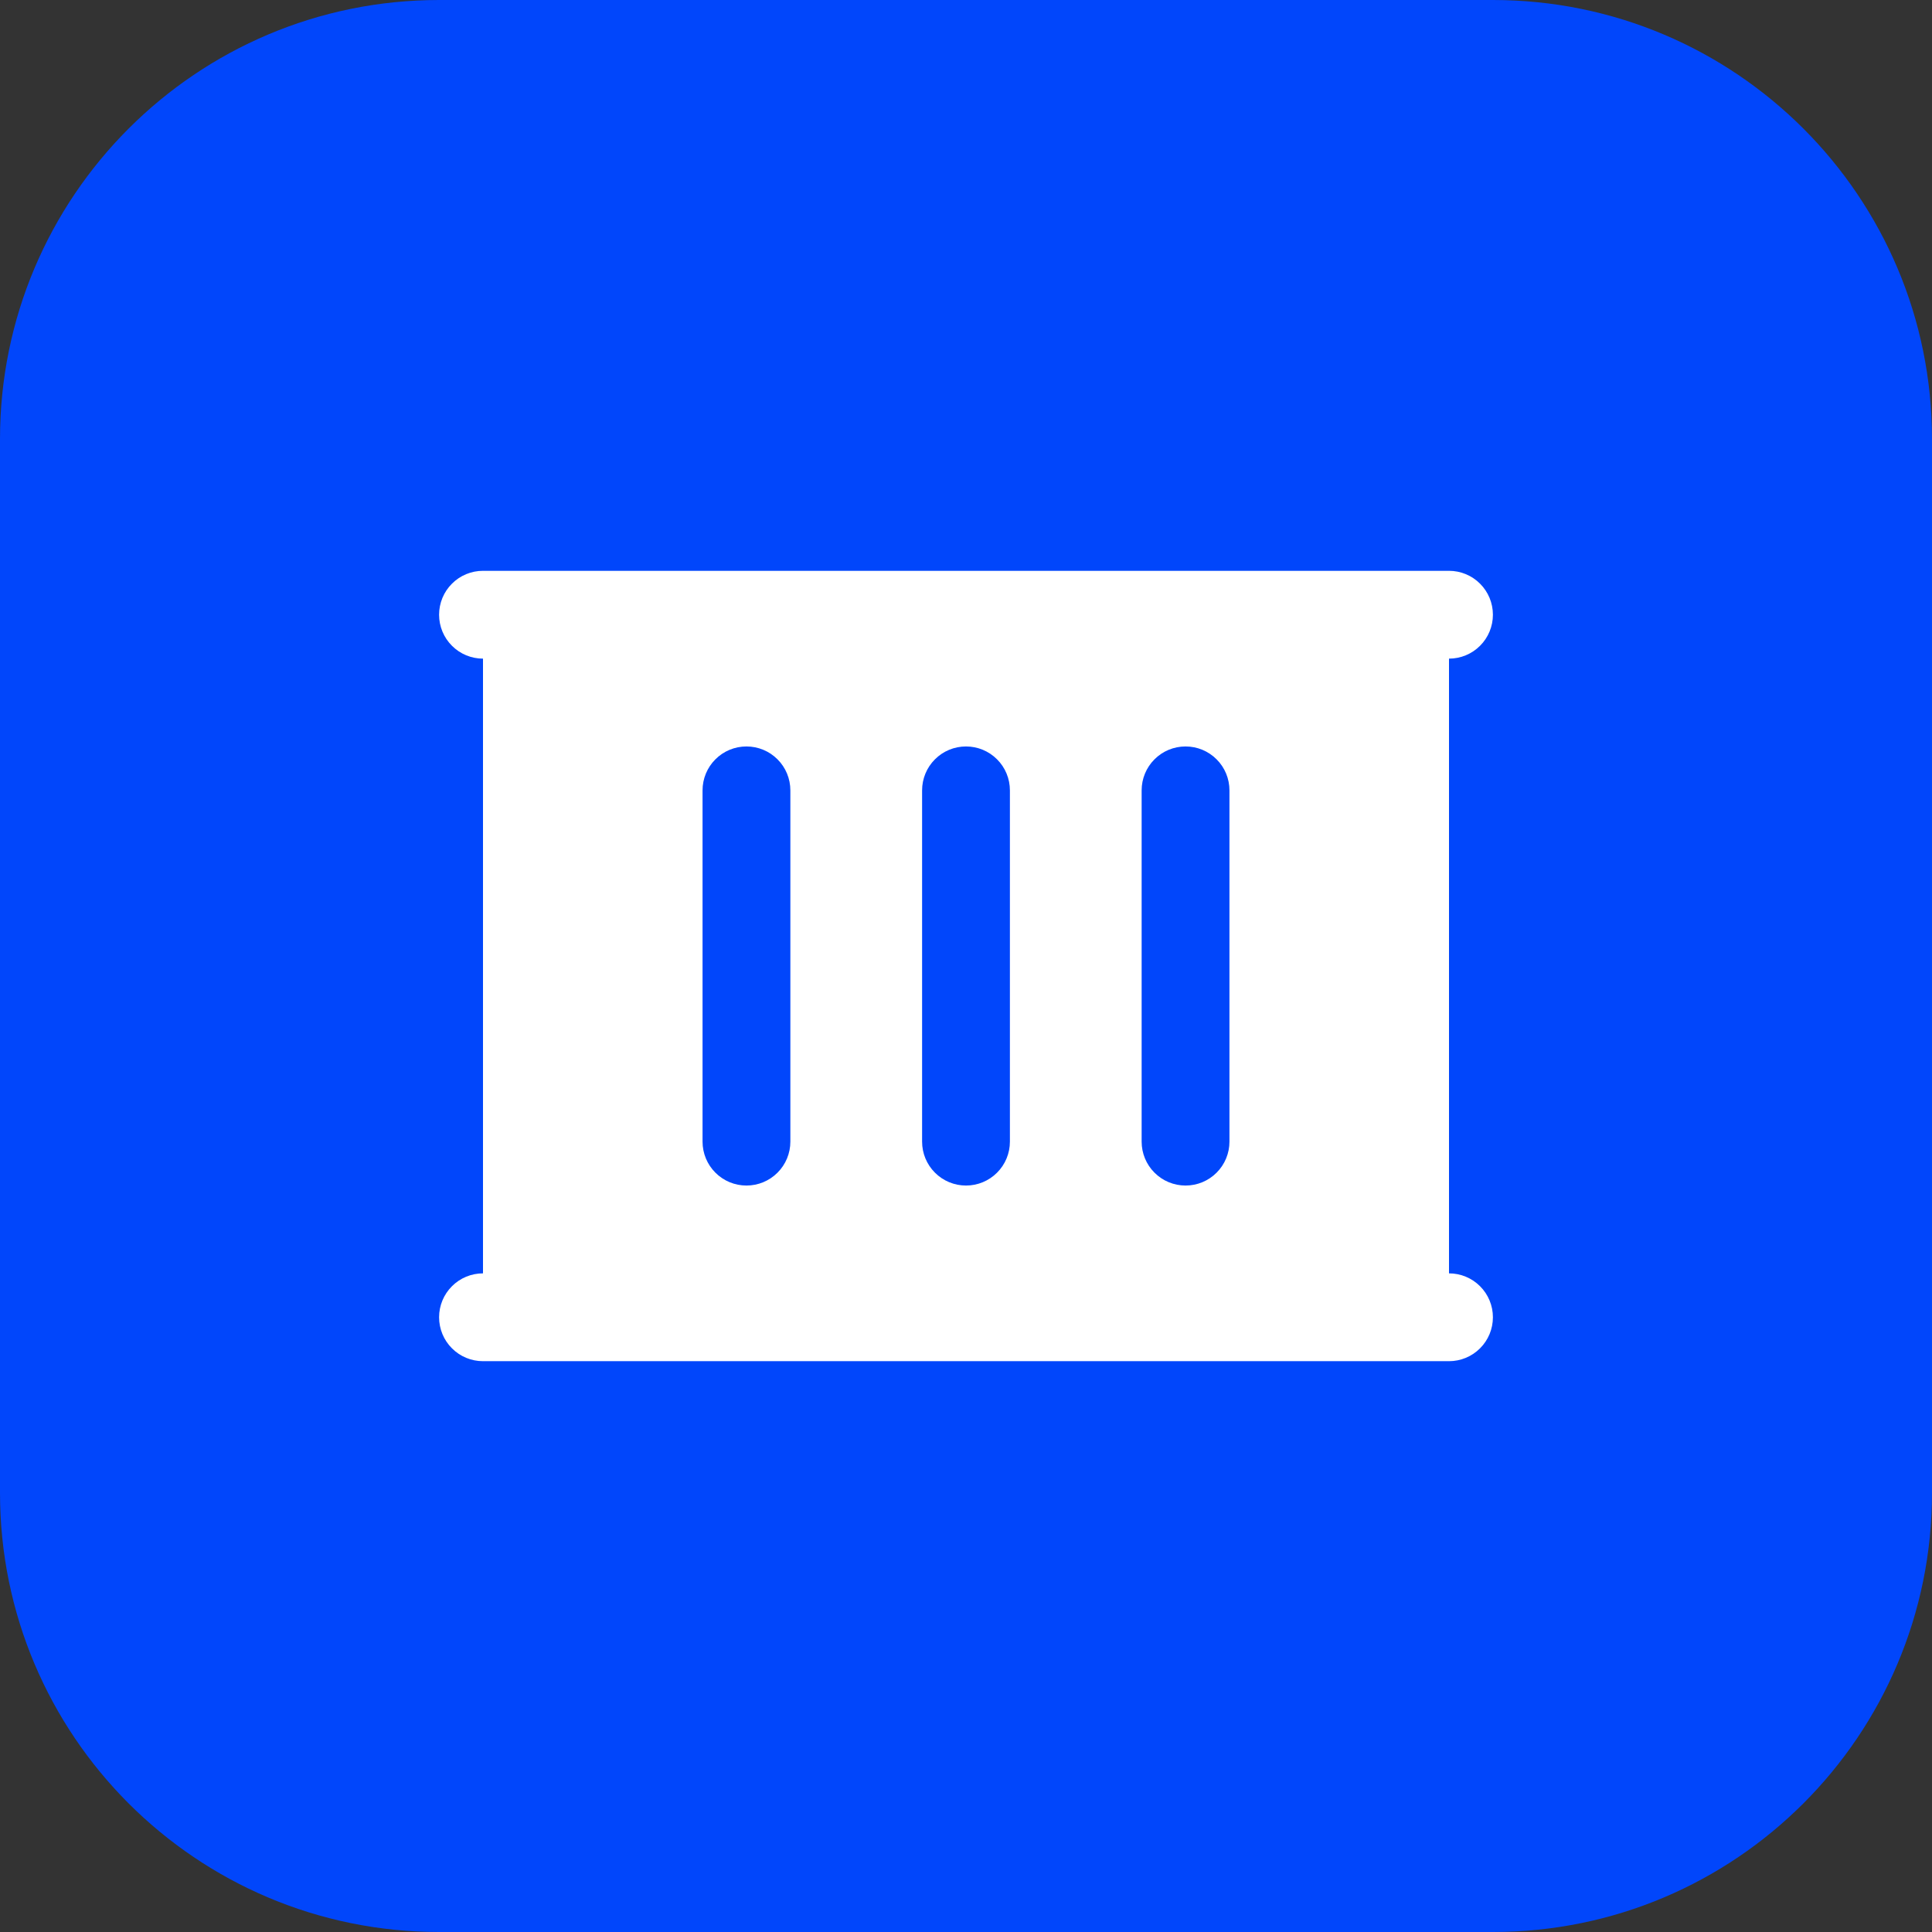 <?xml version="1.0" encoding="UTF-8"?> <svg xmlns="http://www.w3.org/2000/svg" width="44" height="44" viewBox="0 0 44 44" fill="none"><rect x="0" y="0" width="44" height="44" fill="#333333" stroke="none"/><g clip-path="url(#clip0_155_20)"><path d="M34 0H10C4.477 0 0 4.477 0 10V34C0 39.523 4.477 44 10 44H34C39.523 44 44 39.523 44 34V10C44 4.477 39.523 0 34 0Z" fill="#0146FB"></path><g clip-path="url(#clip1_155_20)"><path d="M33 29V15C33.265 15 33.52 14.895 33.707 14.707C33.895 14.52 34 14.265 34 14C34 13.735 33.895 13.48 33.707 13.293C33.52 13.105 33.265 13 33 13H11C10.735 13 10.48 13.105 10.293 13.293C10.105 13.48 10 13.735 10 14C10 14.265 10.105 14.52 10.293 14.707C10.48 14.895 10.735 15 11 15V29C10.735 29 10.48 29.105 10.293 29.293C10.105 29.48 10 29.735 10 30C10 30.265 10.105 30.52 10.293 30.707C10.48 30.895 10.735 31 11 31H33C33.265 31 33.52 30.895 33.707 30.707C33.895 30.52 34 30.265 34 30C34 29.735 33.895 29.48 33.707 29.293C33.52 29.105 33.265 29 33 29ZM18 26C18 26.265 17.895 26.52 17.707 26.707C17.52 26.895 17.265 27 17 27C16.735 27 16.48 26.895 16.293 26.707C16.105 26.52 16 26.265 16 26V18C16 17.735 16.105 17.48 16.293 17.293C16.48 17.105 16.735 17 17 17C17.265 17 17.52 17.105 17.707 17.293C17.895 17.48 18 17.735 18 18V26ZM23 26C23 26.265 22.895 26.52 22.707 26.707C22.52 26.895 22.265 27 22 27C21.735 27 21.48 26.895 21.293 26.707C21.105 26.52 21 26.265 21 26V18C21 17.735 21.105 17.48 21.293 17.293C21.48 17.105 21.735 17 22 17C22.265 17 22.52 17.105 22.707 17.293C22.895 17.48 23 17.735 23 18V26ZM28 26C28 26.265 27.895 26.52 27.707 26.707C27.52 26.895 27.265 27 27 27C26.735 27 26.48 26.895 26.293 26.707C26.105 26.52 26 26.265 26 26V18C26 17.735 26.105 17.48 26.293 17.293C26.48 17.105 26.735 17 27 17C27.265 17 27.52 17.105 27.707 17.293C27.895 17.48 28 17.735 28 18V26Z" fill="white"></path></g></g><defs><clipPath id="clip0_155_20"><rect width="44" height="44" fill="white"></rect></clipPath><clipPath id="clip1_155_20"><rect width="24" height="24" fill="white" transform="translate(10 10)"></rect></clipPath></defs></svg> 